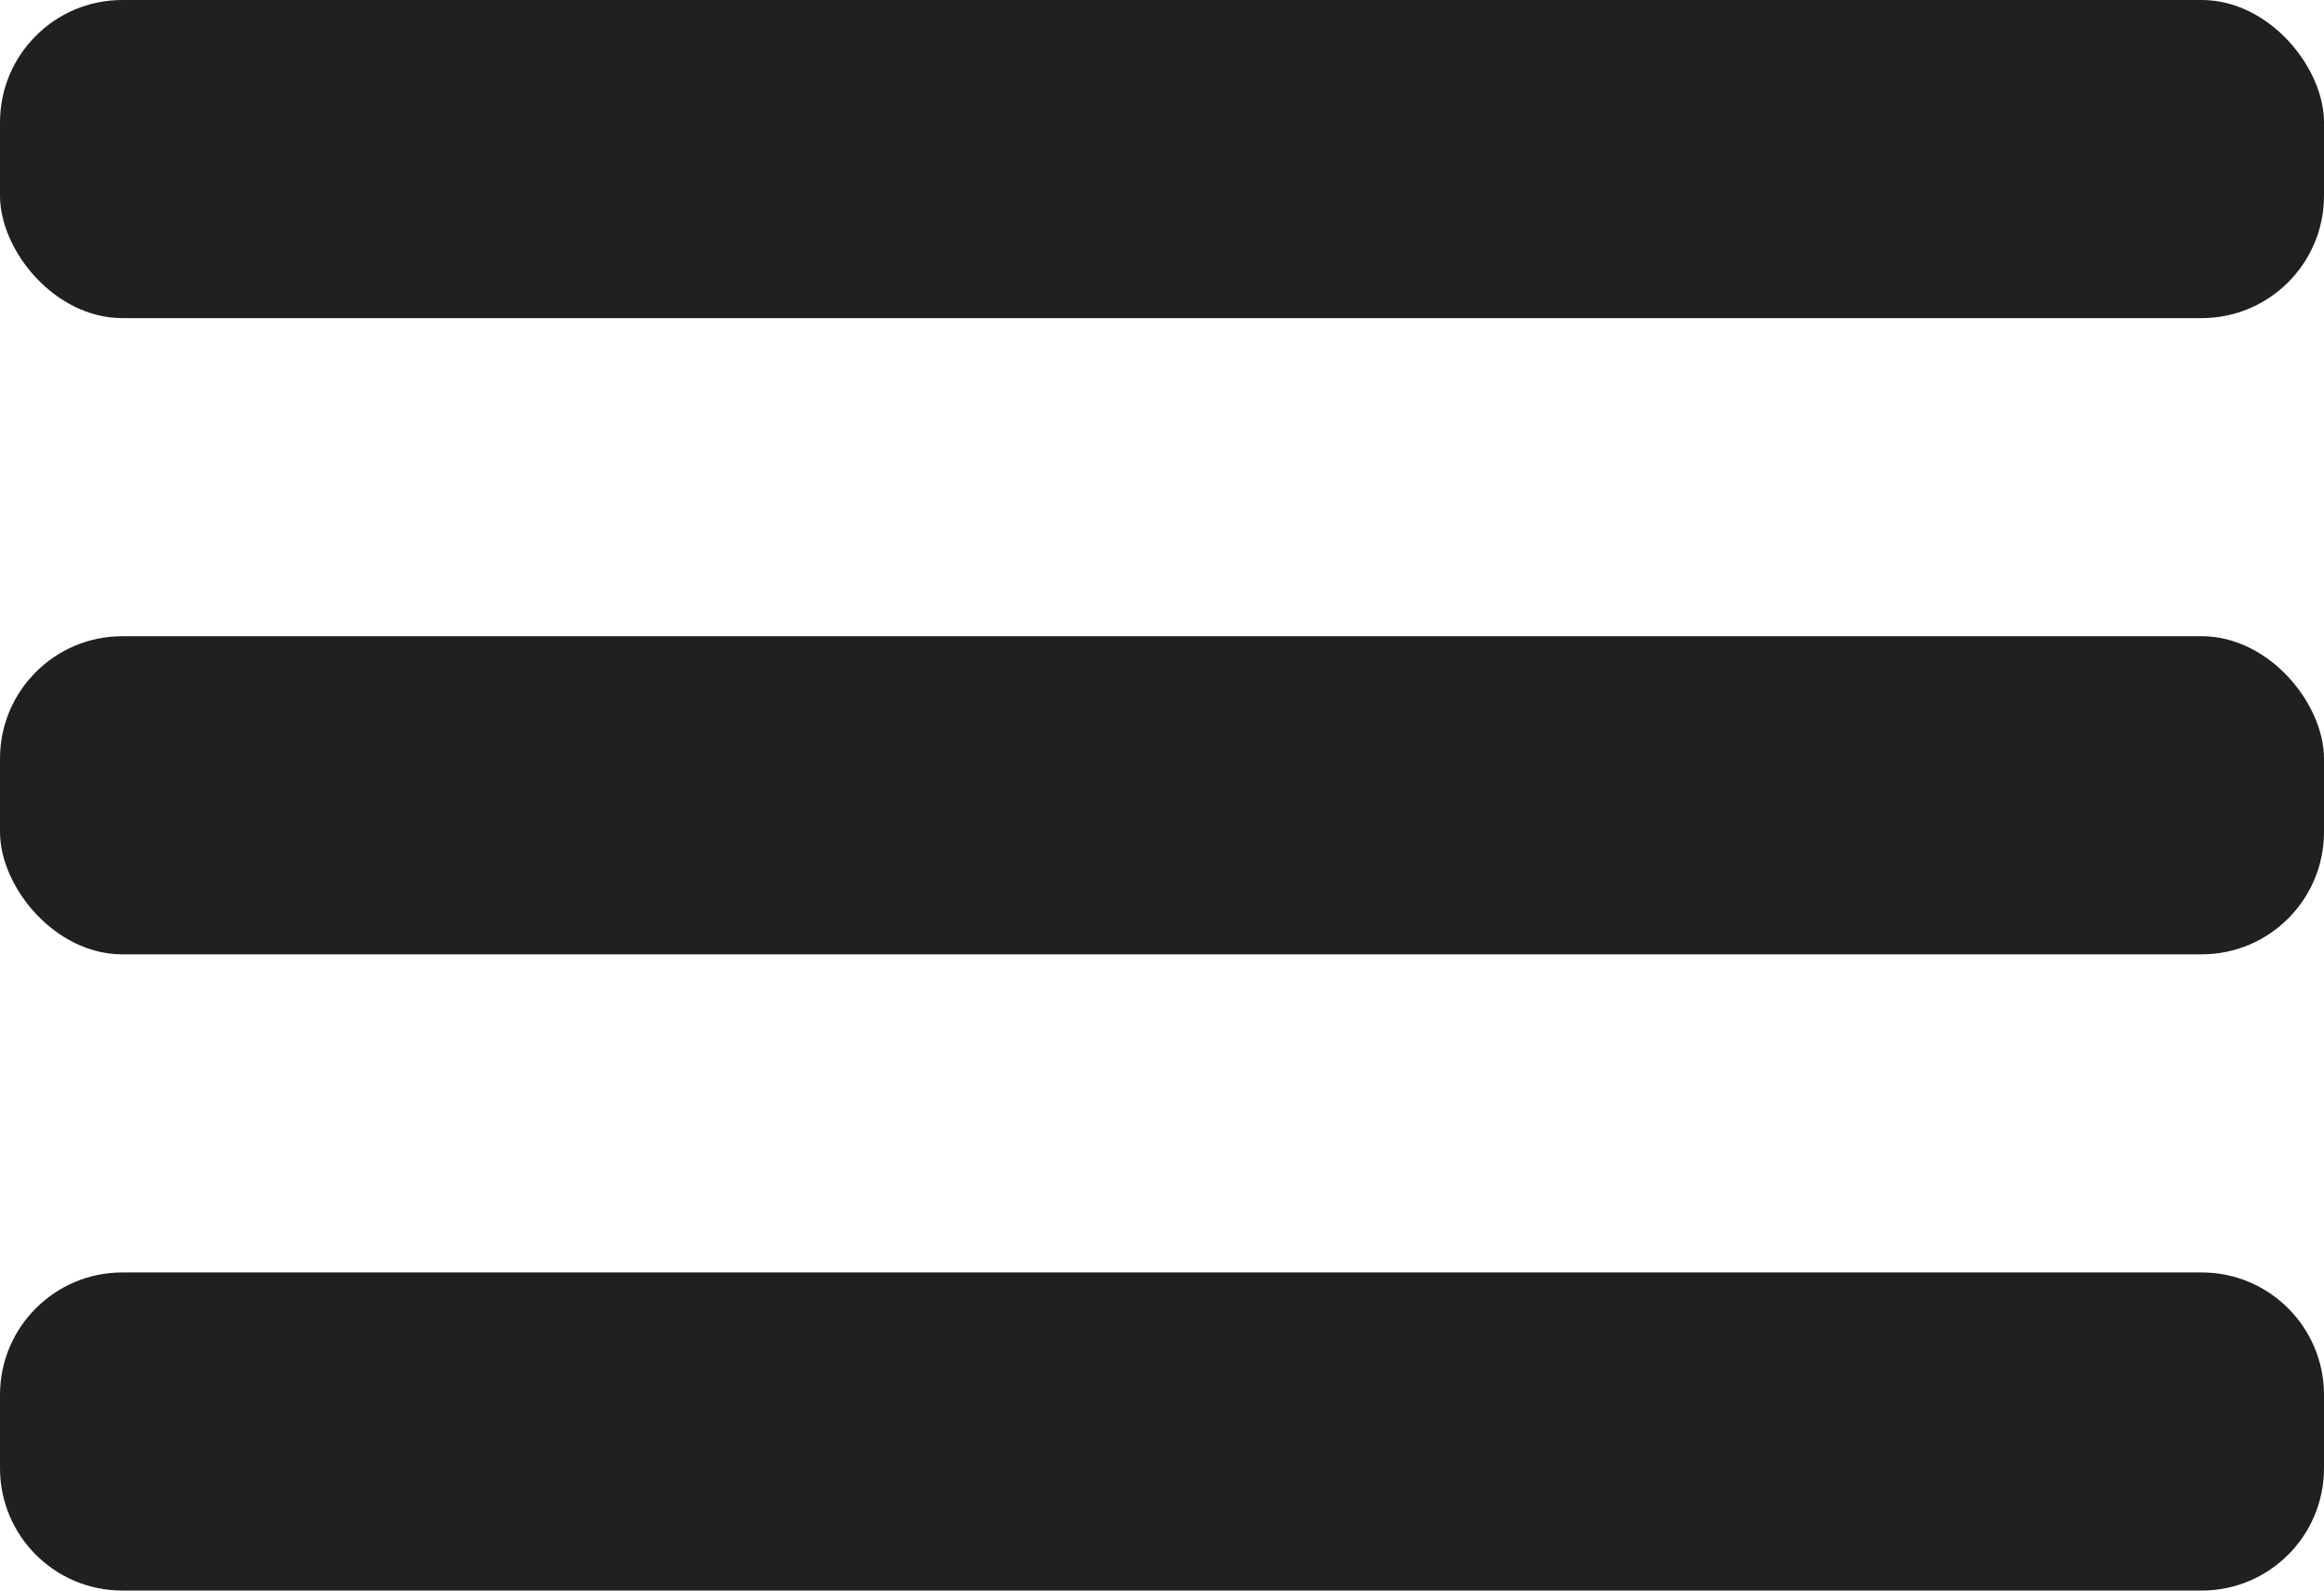 <svg width="19" height="13" viewBox="0 0 19 13" fill="none" xmlns="http://www.w3.org/2000/svg">
<path d="M0 11.4C0 10.848 0.448 10.4 1 10.4H18C18.552 10.4 19 10.848 19 11.4V12C19 12.553 18.552 13 18 13H1C0.448 13 0 12.553 0 12V11.4Z" fill="#202020"/>
<rect y="5.2" width="19" height="2.6" rx="1" fill="#202020"/>
<rect width="19" height="2.6" rx="1" fill="#202020"/>
</svg>
